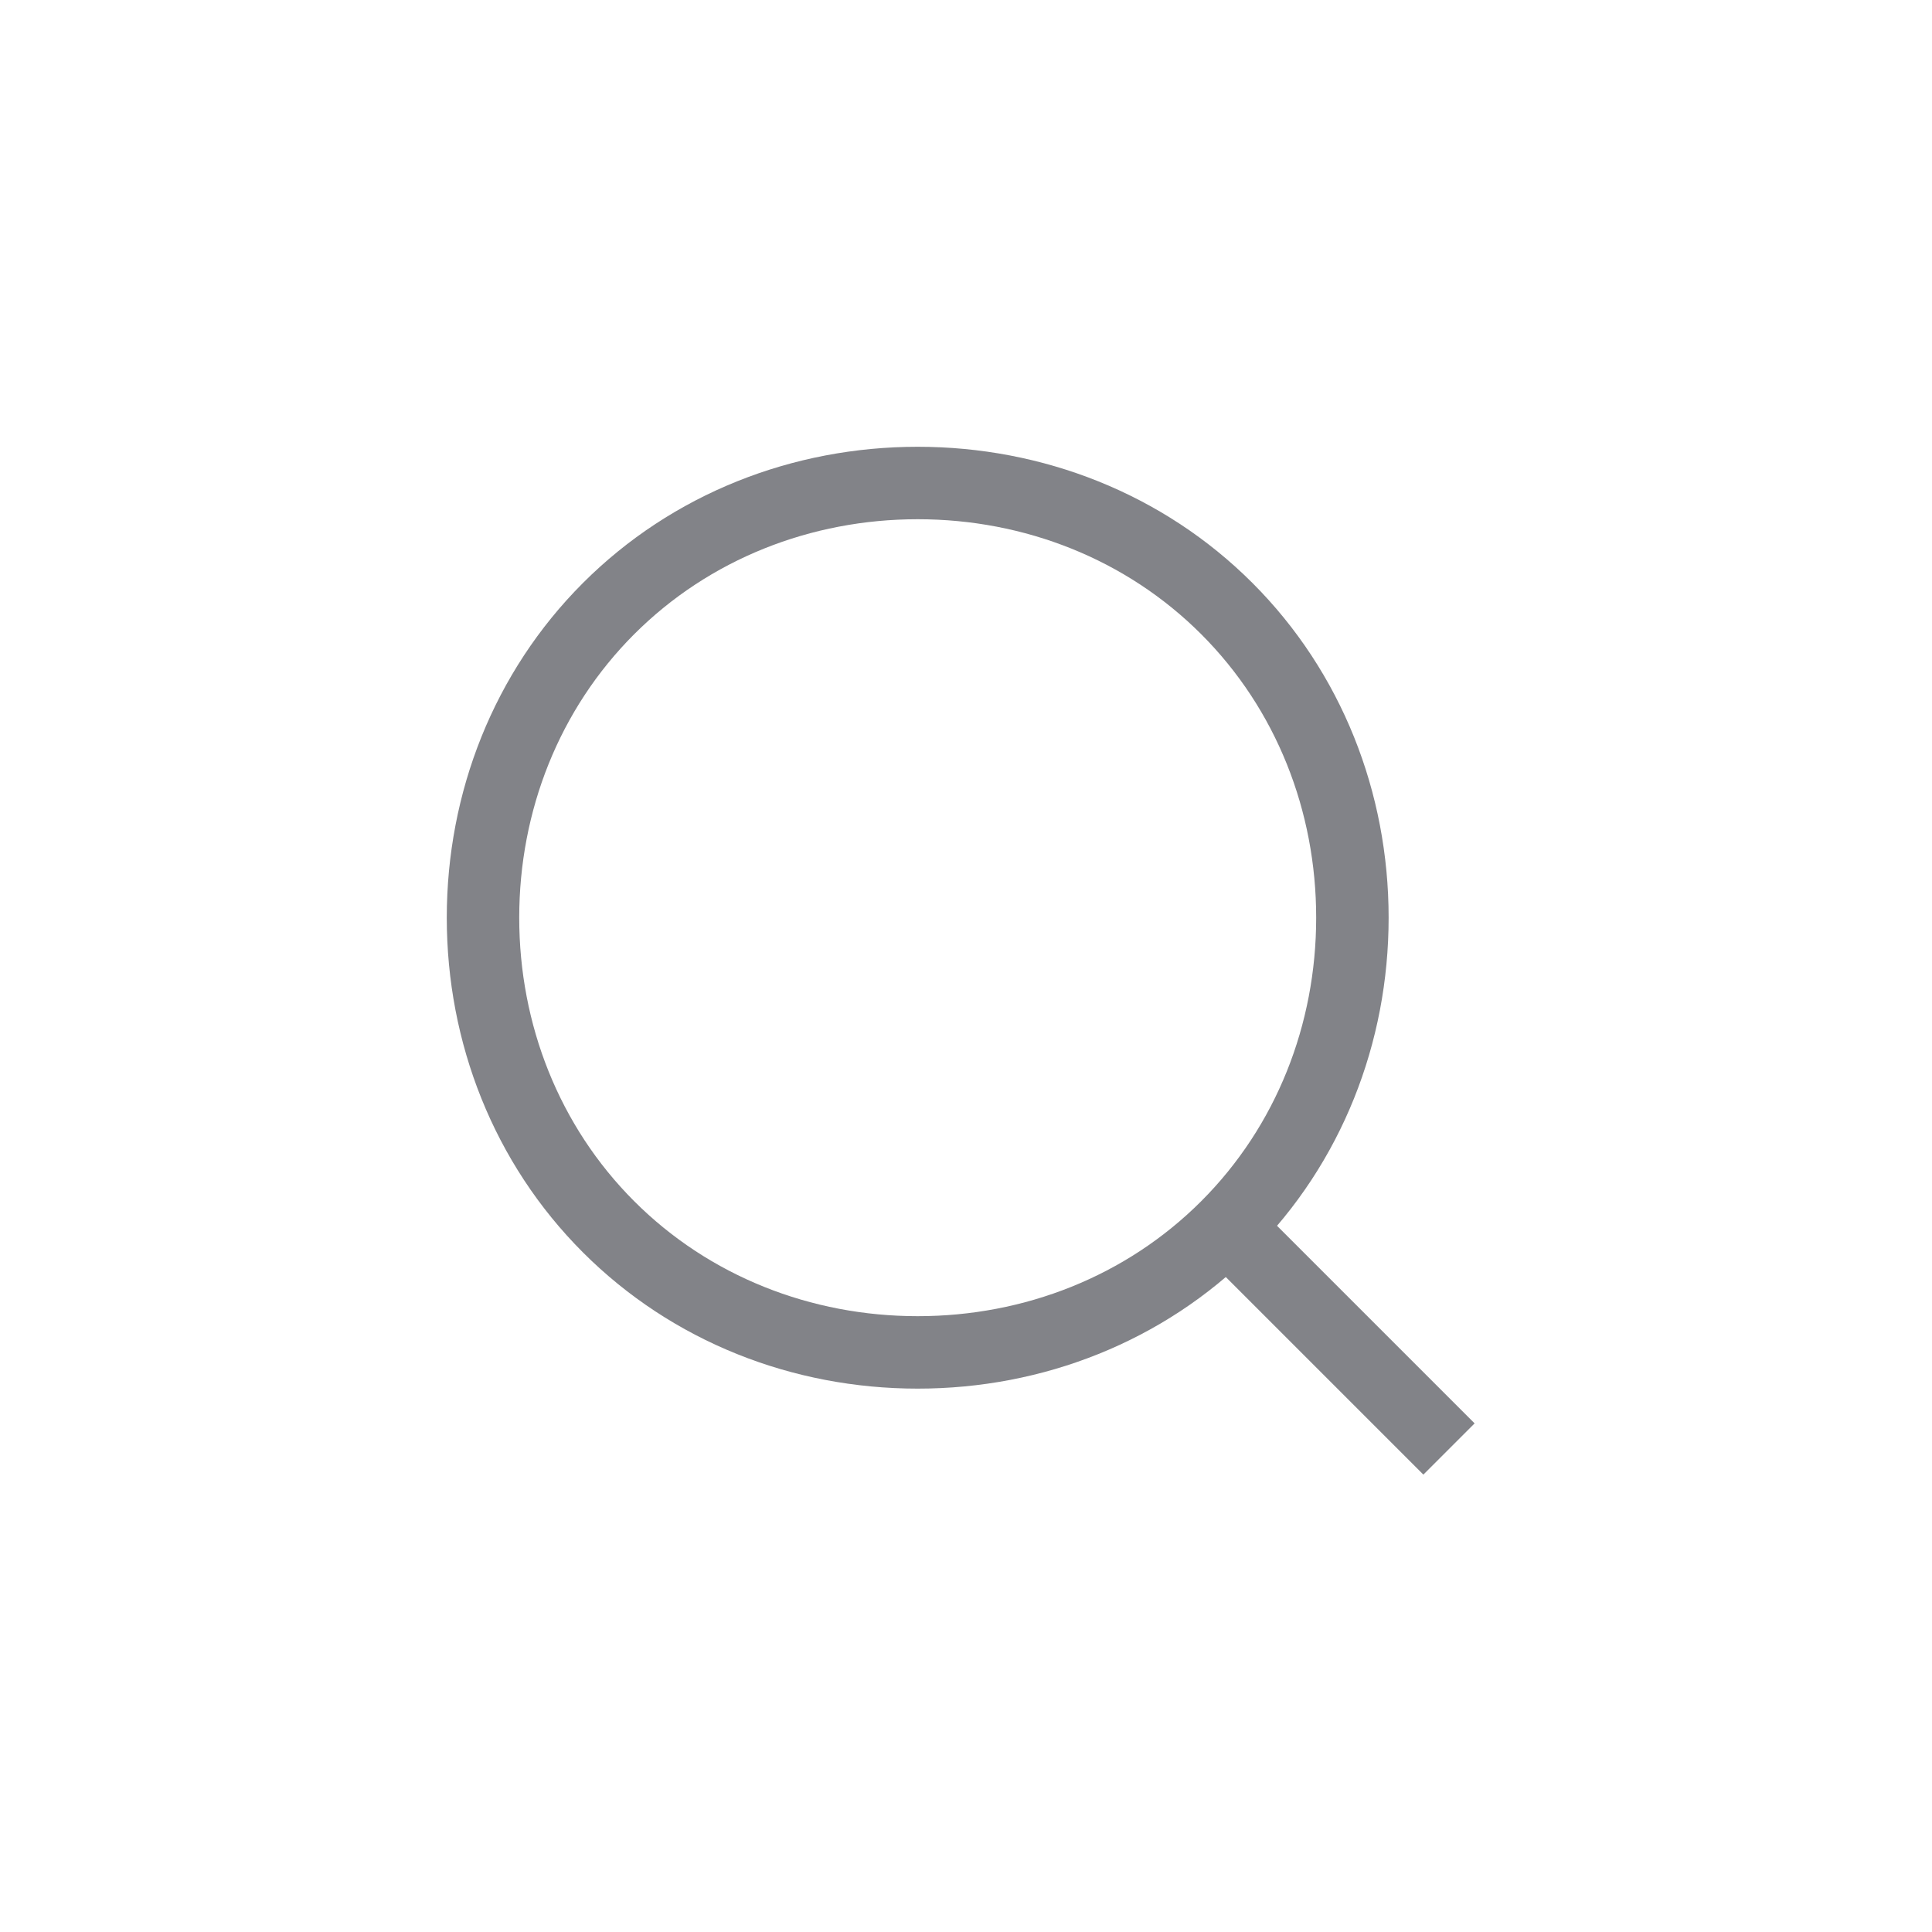 <?xml version="1.0" encoding="utf-8"?>
<!-- Generator: Adobe Illustrator 26.2.1, SVG Export Plug-In . SVG Version: 6.00 Build 0)  -->
<svg version="1.1" id="Layer_1" xmlns="http://www.w3.org/2000/svg" xmlns:xlink="http://www.w3.org/1999/xlink" x="0px" y="0px"
	 viewBox="0 0 40 40" style="enable-background:new 0 0 40 40;" xml:space="preserve">
<style type="text/css">
	.st0{fill:none;stroke:#828388;stroke-width:1.5;}
</style>
<g>
	<g>
		<path class="st0" d="M10,19c0,2.4,0.9,4.7,2.6,6.4s4,2.6,6.4,2.6c2.4,0,4.7-0.9,6.4-2.6s2.6-4,2.6-6.4s-0.9-4.7-2.6-6.4
			S21.4,10,19,10c-2.4,0-4.7,0.9-6.4,2.6S10,16.6,10,19z"/>
		<path class="st0" d="M25.4,25.4L30,30"/>
	</g>
</g>
</svg>

